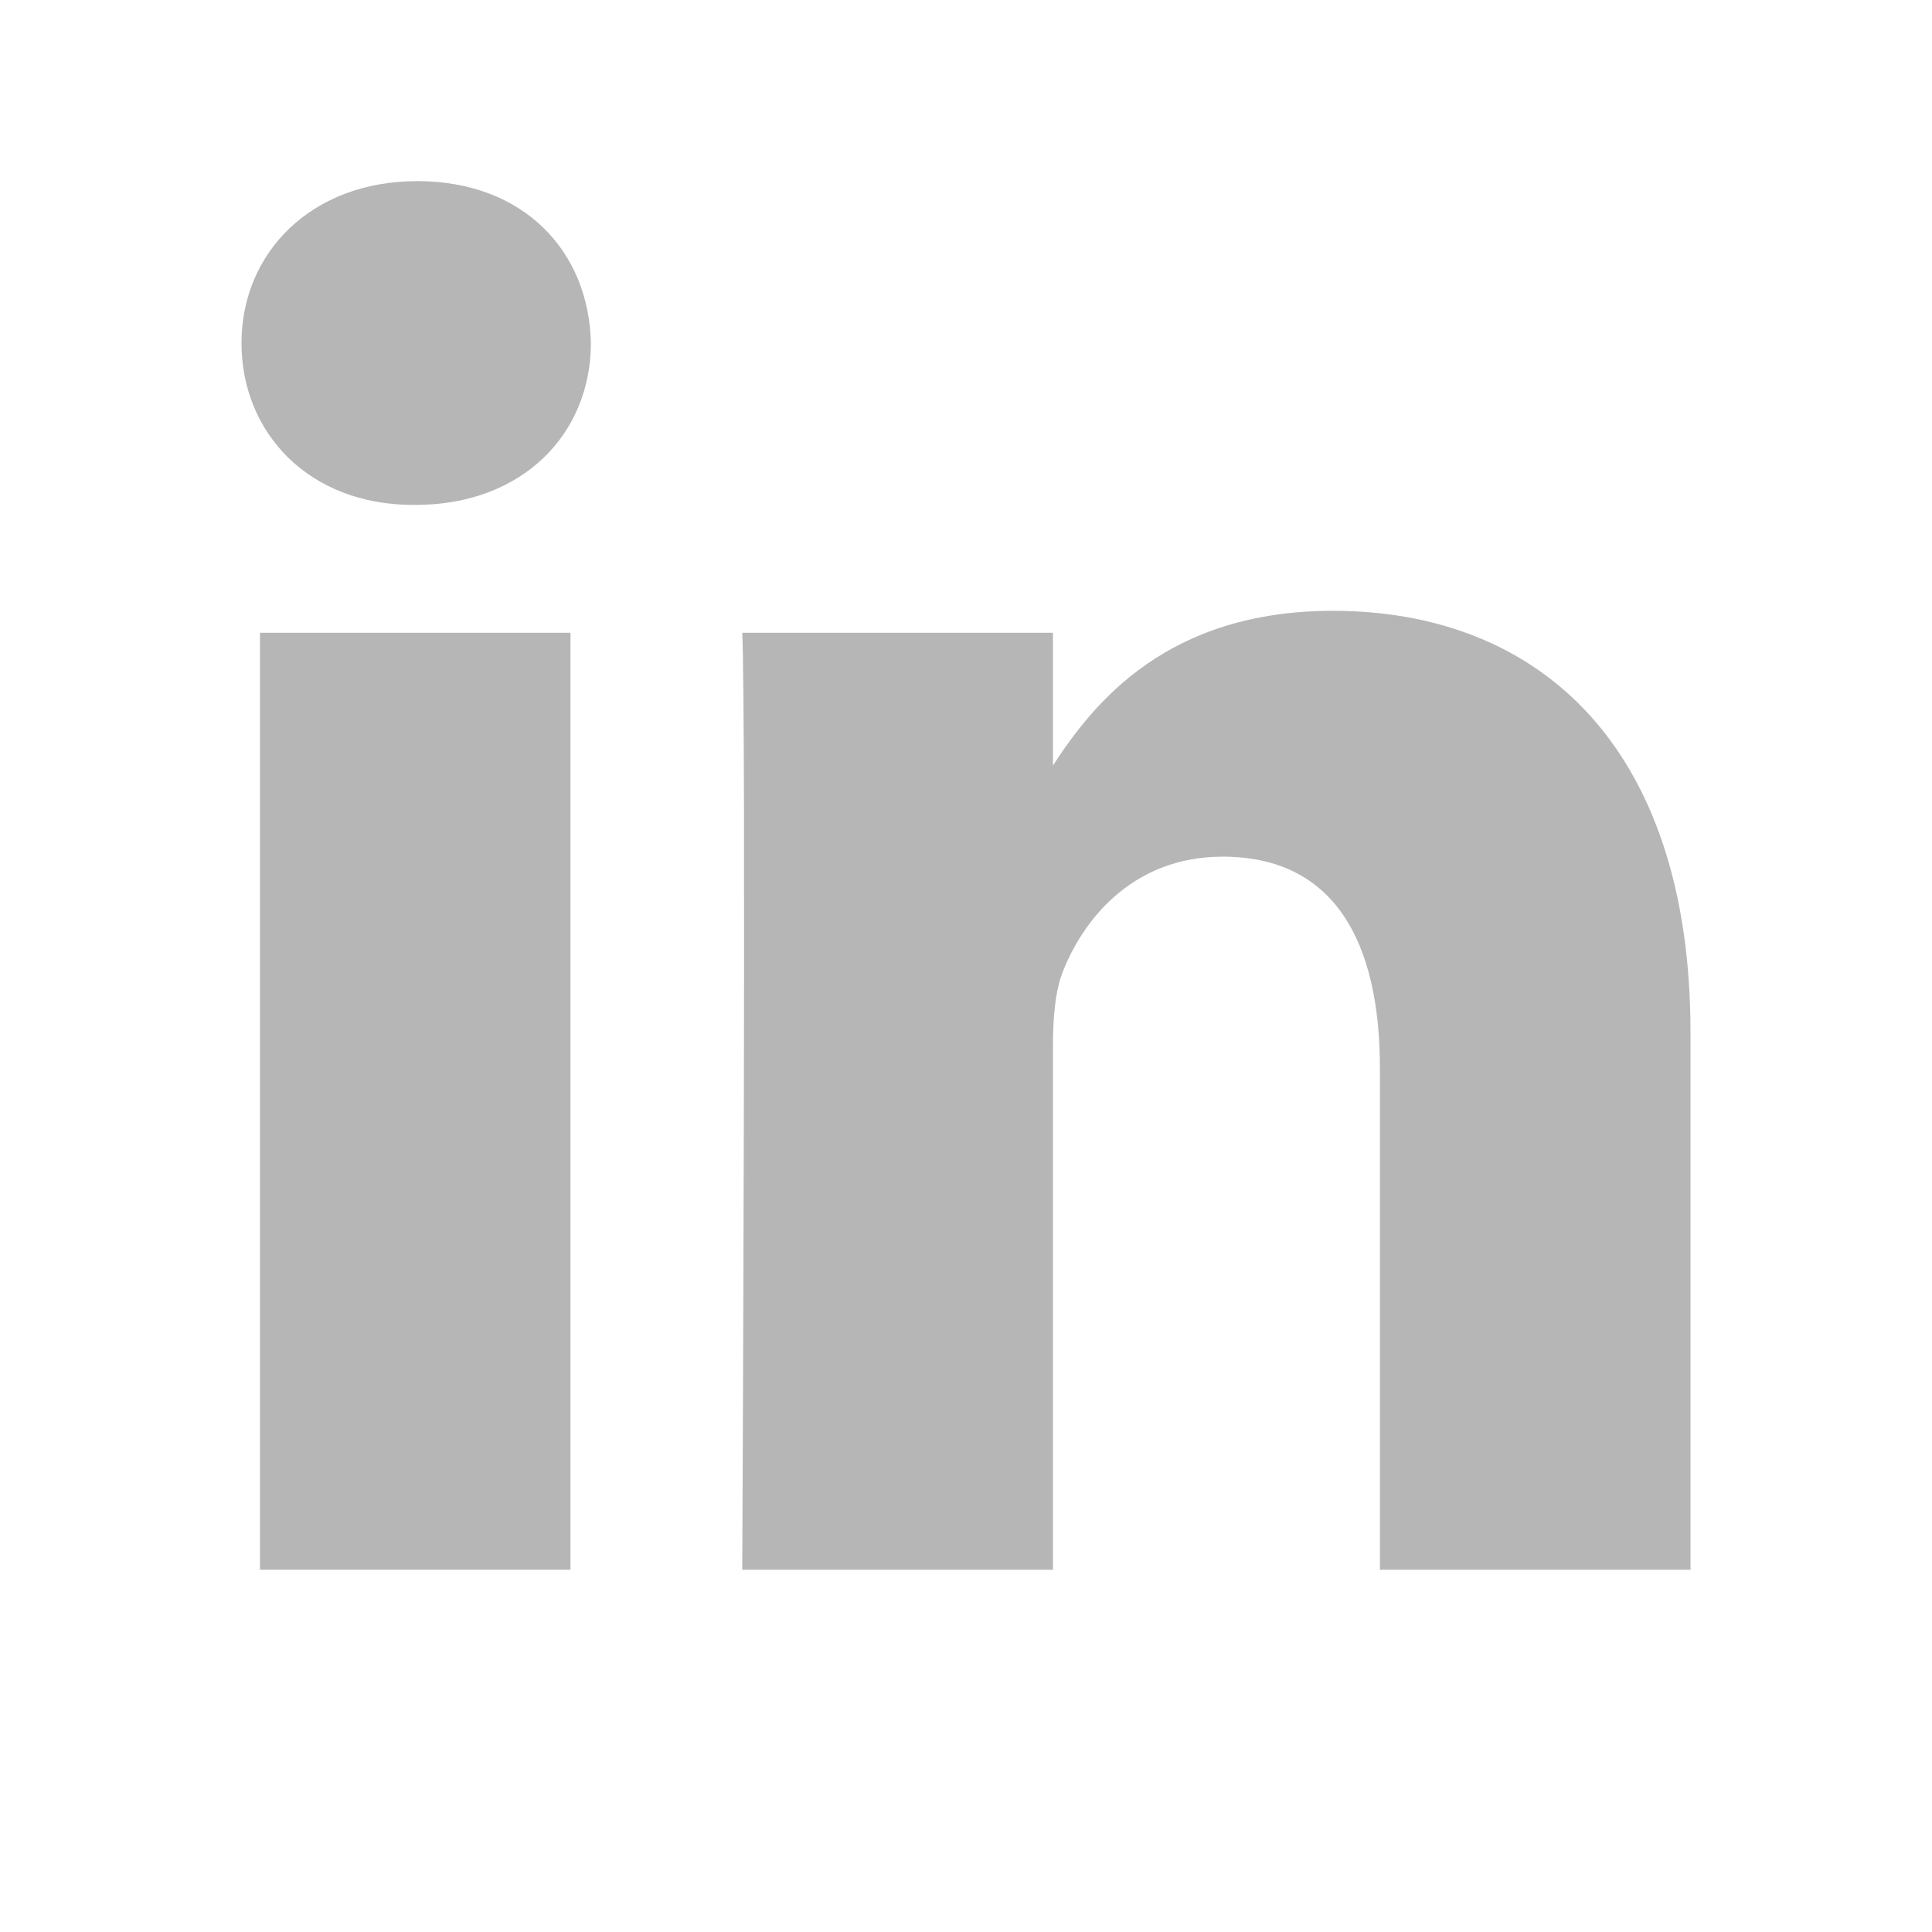 <svg width="32" height="32" viewBox="0 0 32 32" fill="none" xmlns="http://www.w3.org/2000/svg">
<g opacity="0.6">
<path fill-rule="evenodd" clip-rule="evenodd" d="M9.449 25.999H4.306V10.481H9.449V26V25.999ZM6.878 8.363H6.843C5.118 8.363 4 7.171 4 5.681C4 4.191 5.151 3 6.911 3C8.671 3 9.754 4.158 9.787 5.681C9.787 7.171 8.672 8.363 6.878 8.363V8.363ZM28 26H22.856V17.697C22.856 15.612 22.112 14.189 20.25 14.189C18.828 14.189 17.983 15.147 17.611 16.075C17.475 16.407 17.44 16.867 17.44 17.333V26H12.294C12.294 26 12.363 11.938 12.294 10.481H17.44V12.68C18.123 11.625 19.344 10.117 22.077 10.117C25.463 10.117 28 12.334 28 17.101V25.999V26Z" fill="#858585"/>
</g>
</svg>
